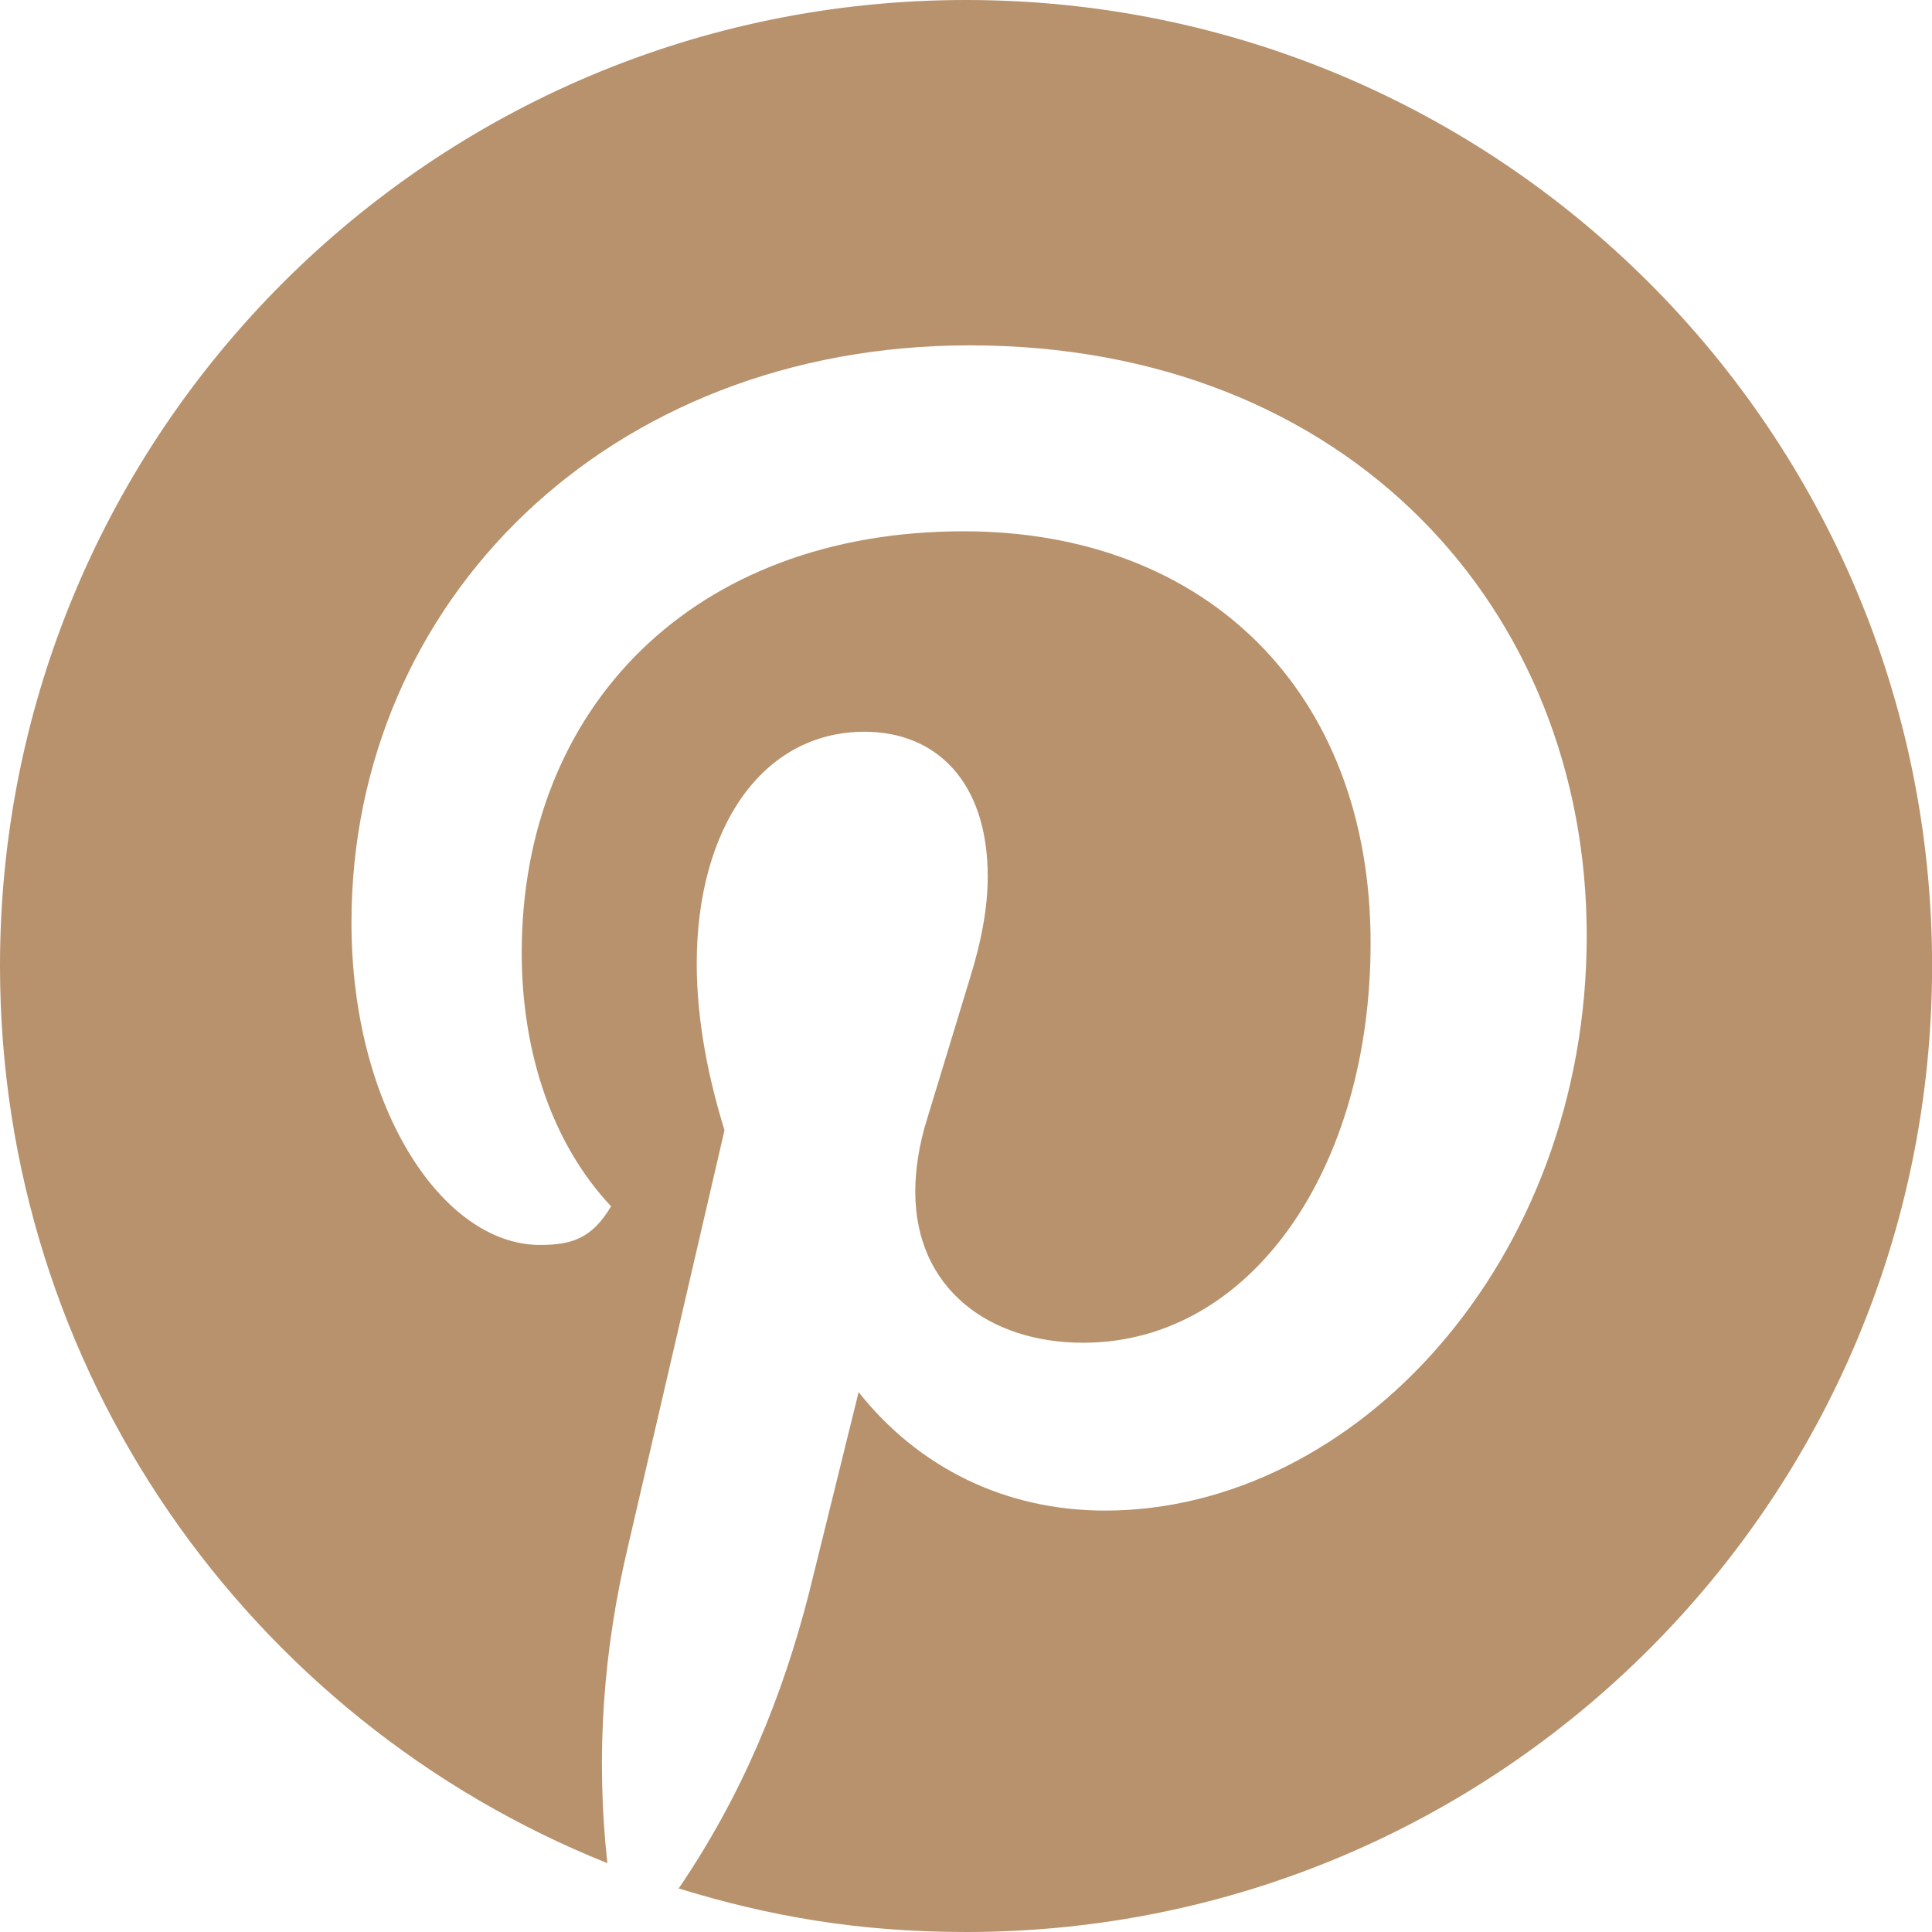 <svg width="24" height="24" viewBox="0 0 24 24" fill="none" xmlns="http://www.w3.org/2000/svg">
<g clip-path="url(#clip0_1611_1127)">
<path d="M7.545 23.145C7.395 21.78 7.5 20.475 7.8 19.215L9 14.04C8.805 13.411 8.655 12.69 8.655 11.97C8.655 10.29 9.465 9.09 10.74 9.09C11.625 9.09 12.27 9.705 12.27 10.89C12.27 11.265 12.195 11.685 12.045 12.165L11.52 13.89C11.415 14.22 11.37 14.535 11.37 14.805C11.37 16.005 12.285 16.68 13.455 16.68C15.54 16.68 17.026 14.52 17.026 11.715C17.026 8.595 14.986 6.6 11.971 6.6C8.611 6.6 6.481 8.79 6.481 11.835C6.481 13.065 6.856 14.205 7.591 14.985C7.351 15.39 7.096 15.465 6.706 15.465C5.506 15.465 4.366 13.77 4.366 11.46C4.366 7.469 7.561 4.29 12.046 4.29C16.756 4.29 19.711 7.575 19.711 11.625C19.711 15.674 16.831 18.765 13.726 18.765C12.496 18.765 11.416 18.239 10.666 17.294L10.051 19.785C9.721 21.074 9.226 22.29 8.431 23.459C9.556 23.805 10.666 24 12.001 24C18.631 24 24.001 18.629 24.001 11.999C24.001 5.37 18.63 0 12 0C5.37 0 0 5.37 0 12C0 17.025 3.09 21.36 7.545 23.145Z" fill="#B7926C"/>
</g>
<defs>
<clipPath id="clip0_1611_1127">
<rect width="24" height="24" fill="white"/>
</clipPath>
</defs>
</svg>

